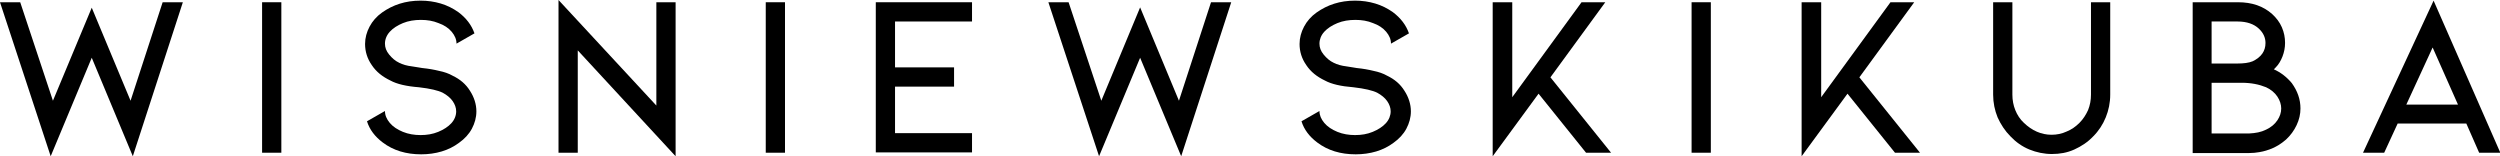 <svg width="400" height="25" viewBox="0 0 400 25" fill="none" xmlns="http://www.w3.org/2000/svg">
<path d="M20.89 16.119L26.023 0.359H29.257L21.25 25L14.68 9.24L8.11 25L0 0.359H3.234L8.469 16.119L14.68 1.232L20.89 16.119Z" fill="black"/>
<path d="M41.935 24.435V0.359H45.015V24.435H41.935Z" fill="black"/>
<path d="M75.196 14.528C75.863 15.555 76.222 16.684 76.222 17.813C76.222 18.789 75.966 19.713 75.504 20.585C75.042 21.458 74.323 22.228 73.451 22.844C72.629 23.46 71.705 23.922 70.679 24.23C69.652 24.538 68.523 24.692 67.394 24.692C64.981 24.692 62.928 24.076 61.234 22.793C60.002 21.869 59.13 20.739 58.719 19.405L61.594 17.762C61.594 18.429 61.85 19.045 62.364 19.661C62.877 20.277 63.596 20.739 64.468 21.099C65.341 21.458 66.316 21.612 67.291 21.612C68.318 21.612 69.242 21.458 70.114 21.099C70.987 20.739 71.705 20.277 72.219 19.713C72.732 19.148 72.989 18.481 72.989 17.813C72.989 17.249 72.783 16.684 72.424 16.171C72.065 15.657 71.5 15.195 70.833 14.836C70.114 14.476 68.831 14.168 67.034 13.963C65.033 13.809 63.493 13.45 62.466 12.885C61.183 12.269 60.208 11.499 59.489 10.421C58.771 9.394 58.411 8.265 58.411 7.033C58.411 6.058 58.668 5.134 59.13 4.261C59.592 3.388 60.259 2.618 61.132 2.002C62.877 0.77 64.879 0.103 67.291 0.103C68.42 0.103 69.498 0.257 70.525 0.565C71.551 0.873 72.475 1.335 73.348 1.951C74.58 2.875 75.452 4.004 75.914 5.339L73.04 6.982C73.04 6.314 72.783 5.698 72.27 5.082C71.757 4.466 71.038 4.004 70.165 3.696C69.293 3.337 68.369 3.183 67.343 3.183C66.316 3.183 65.341 3.337 64.468 3.696C63.596 4.056 62.877 4.518 62.364 5.082C61.85 5.647 61.594 6.314 61.594 6.982C61.594 7.598 61.799 8.162 62.261 8.727C62.723 9.292 63.236 9.754 63.904 10.062C64.417 10.318 65.084 10.524 65.957 10.626C66.829 10.78 67.343 10.832 67.548 10.883C68.574 10.986 69.447 11.14 70.268 11.345C71.038 11.499 71.808 11.756 72.424 12.115C73.605 12.68 74.528 13.45 75.196 14.528Z" fill="black"/>
<path d="M92.442 8.06V24.435H89.362V0L105.017 16.889V0.359H108.097V25L92.442 8.06Z" fill="black"/>
<path d="M122.52 24.435V0.359H125.6V24.435H122.52Z" fill="black"/>
<path d="M140.126 24.435V0.359H155.524V3.439H143.205V10.78H152.65V13.86H143.205V21.304H155.524V24.384H140.126V24.435Z" fill="black"/>
<path d="M188.631 16.119L193.764 0.359H196.997L188.99 25L182.42 9.24L175.85 25L167.74 0.359H170.974L176.209 16.119L182.42 1.181L188.631 16.119Z" fill="black"/>
<path d="M224.714 14.528C225.382 15.555 225.741 16.684 225.741 17.813C225.741 18.789 225.484 19.713 225.022 20.585C224.56 21.458 223.842 22.228 222.969 22.844C222.148 23.46 221.224 23.922 220.198 24.23C219.171 24.538 218.042 24.692 216.913 24.692C214.5 24.692 212.447 24.076 210.753 22.793C209.521 21.869 208.649 20.739 208.238 19.405L211.113 17.762C211.113 18.429 211.369 19.045 211.882 19.661C212.396 20.277 213.114 20.739 213.987 21.099C214.859 21.458 215.835 21.612 216.81 21.612C217.836 21.612 218.76 21.458 219.633 21.099C220.506 20.739 221.224 20.277 221.737 19.713C222.251 19.148 222.507 18.481 222.507 17.813C222.507 17.249 222.302 16.684 221.943 16.171C221.583 15.657 221.019 15.195 220.352 14.836C219.633 14.476 218.35 14.168 216.553 13.963C214.551 13.809 213.012 13.45 211.985 12.885C210.702 12.269 209.727 11.499 209.008 10.421C208.289 9.394 207.93 8.265 207.93 7.033C207.93 6.058 208.187 5.134 208.649 4.261C209.111 3.388 209.778 2.618 210.651 2.002C212.396 0.77 214.398 0.103 216.81 0.103C217.939 0.103 219.017 0.257 220.044 0.565C221.07 0.873 221.994 1.335 222.867 1.951C224.099 2.875 224.971 4.004 225.433 5.339L222.559 6.982C222.559 6.314 222.302 5.698 221.789 5.082C221.275 4.466 220.557 4.004 219.684 3.696C218.812 3.337 217.888 3.183 216.861 3.183C215.835 3.183 214.859 3.337 213.987 3.696C213.114 4.056 212.396 4.518 211.882 5.082C211.369 5.647 211.113 6.314 211.113 6.982C211.113 7.598 211.318 8.162 211.78 8.727C212.242 9.292 212.755 9.754 213.422 10.062C213.936 10.318 214.603 10.524 215.475 10.626C216.348 10.78 216.861 10.832 217.067 10.883C218.093 10.986 218.966 11.14 219.787 11.345C220.557 11.499 221.327 11.756 221.943 12.115C223.123 12.68 224.047 13.45 224.714 14.528Z" fill="black"/>
<path d="M257.77 24.435H253.766L246.17 14.99L238.83 25V0.359H241.961V15.554L253.047 0.359H256.846L248.069 12.372L257.77 24.435Z" fill="black"/>
<path d="M270.653 24.435V0.359H273.733V24.435H270.653Z" fill="black"/>
<path d="M307.199 24.435H303.195L295.599 14.99L288.259 25V0.359H291.39V15.554L302.477 0.359H306.275L297.498 12.372L307.199 24.435Z" fill="black"/>
<path d="M328.295 24.641C327.063 24.641 325.831 24.384 324.702 23.922C323.572 23.46 322.546 22.741 321.673 21.817C320.801 20.945 320.133 19.918 319.62 18.788C319.158 17.659 318.902 16.427 318.902 15.144V0.359H321.981V15.144C321.981 16.017 322.135 16.838 322.443 17.608C322.751 18.378 323.213 19.096 323.829 19.661C325.112 20.893 326.601 21.561 328.243 21.561C329.065 21.561 329.886 21.407 330.656 21.047C331.426 20.739 332.093 20.277 332.709 19.661C333.325 19.045 333.735 18.378 334.095 17.608C334.403 16.838 334.557 16.017 334.557 15.144V0.359H337.636V15.144C337.636 16.427 337.38 17.659 336.918 18.788C336.456 19.918 335.789 20.945 334.916 21.817C334.043 22.741 333.017 23.409 331.888 23.922C330.758 24.435 329.578 24.641 328.295 24.641Z" fill="black"/>
<path d="M368.074 17.351C368.074 18.275 367.869 19.148 367.458 20.021C367.047 20.893 366.483 21.663 365.764 22.331C364.994 22.998 364.122 23.563 363.095 23.922C362.069 24.281 360.991 24.487 359.861 24.487H350.828V0.359H358.065C360.323 0.359 362.12 0.975 363.557 2.259C364.224 2.875 364.738 3.542 365.097 4.363C365.456 5.185 365.61 6.006 365.61 6.879C365.61 7.649 365.456 8.368 365.2 9.035C364.943 9.702 364.584 10.318 364.122 10.78L363.814 11.088C364.943 11.602 365.867 12.32 366.688 13.296C367.612 14.579 368.074 15.914 368.074 17.351ZM353.856 10.164H357.962C358.989 10.164 359.81 10.062 360.426 9.805C361.812 9.138 362.479 8.162 362.479 6.879C362.479 6.006 362.12 5.236 361.401 4.569C360.631 3.85 359.502 3.439 358.014 3.439H353.856V10.164ZM362.582 20.739C363.352 20.38 363.968 19.867 364.378 19.25C364.789 18.634 364.994 18.018 364.994 17.351C364.994 16.735 364.789 16.068 364.378 15.452C363.968 14.836 363.352 14.322 362.582 13.963C361.453 13.501 360.169 13.244 358.681 13.244H353.856V21.355H359.861C360.888 21.304 361.761 21.15 362.582 20.739Z" fill="black"/>
<path d="M383.626 19.764L381.471 24.435H378.083L389.375 0.103L400.051 24.435H396.664L394.611 19.764H383.626ZM389.221 7.598L385.012 16.735H393.276L389.221 7.598Z" fill="black"/>
</svg>
